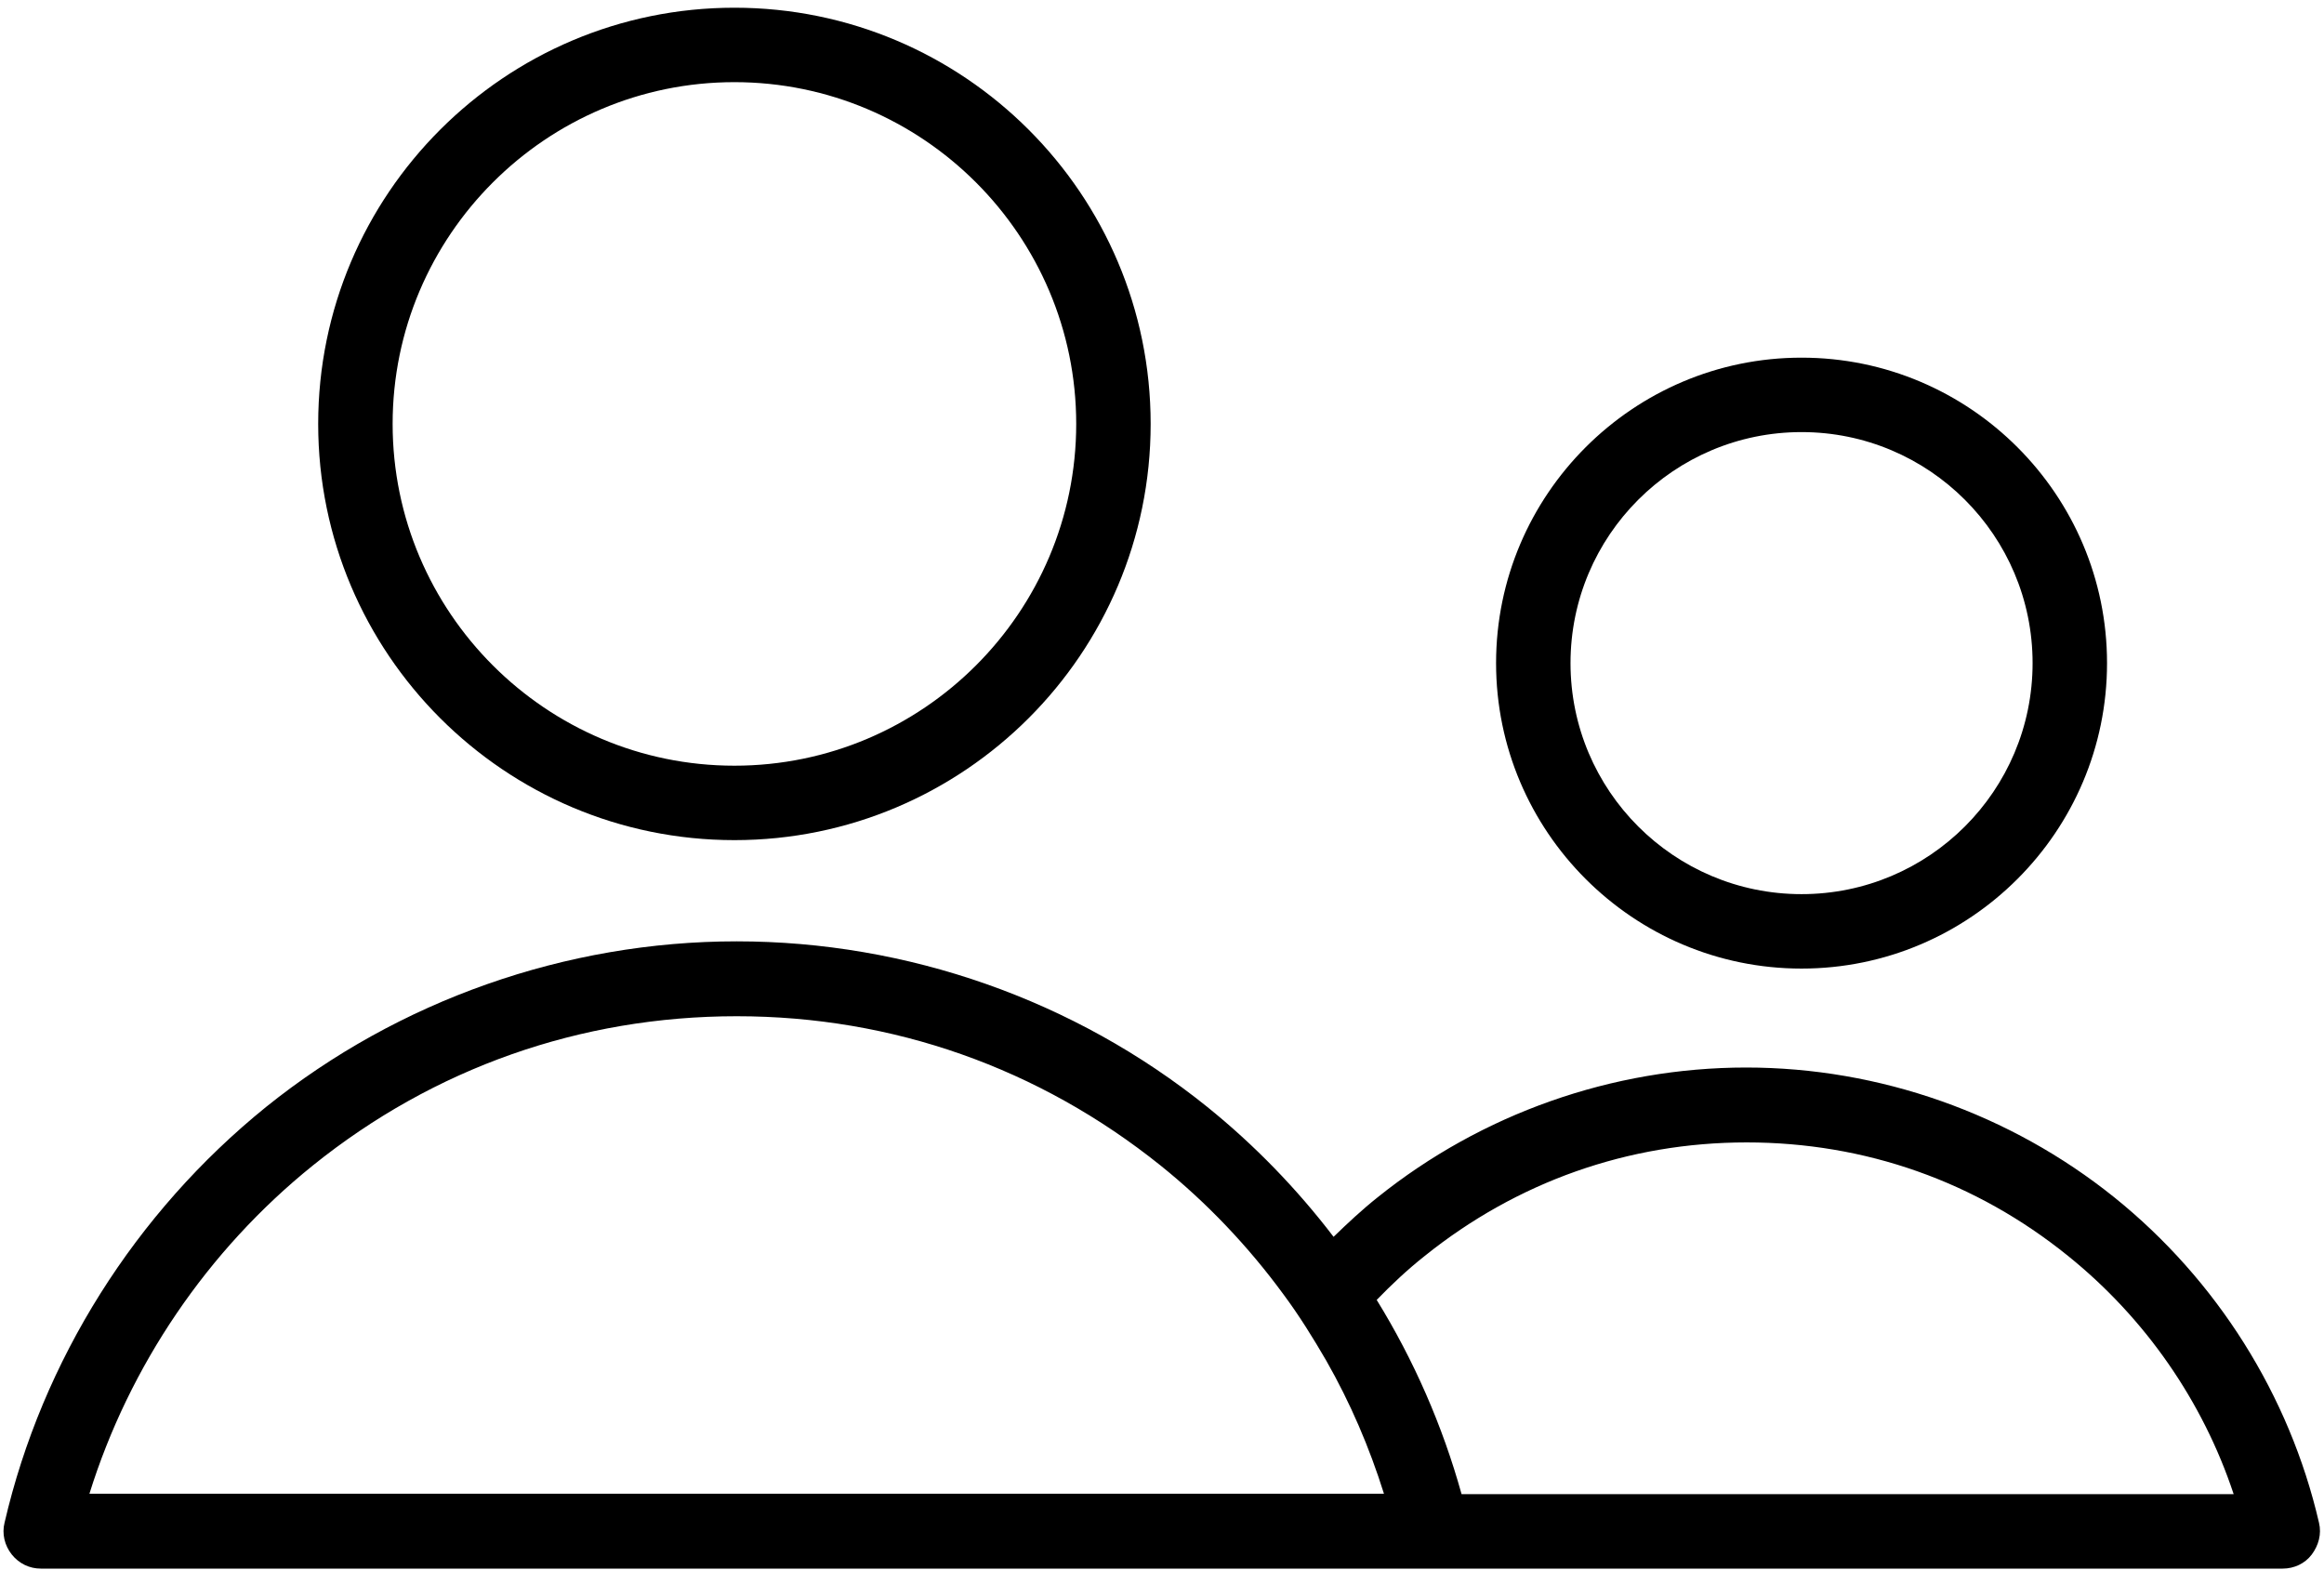 <?xml version="1.0" encoding="utf-8"?>
<!-- Generator: Adobe Illustrator 22.1.0, SVG Export Plug-In . SVG Version: 6.00 Build 0)  -->
<svg version="1.1" id="Layer_1" xmlns="http://www.w3.org/2000/svg" xmlns:xlink="http://www.w3.org/1999/xlink" x="0px" y="0px"
	 viewBox="0 0 512 346" style="enable-background:new 0 0 512 346;" xml:space="preserve">
<g>
	<path d="M396.9,213.4c37.1,0,67.3-30.2,67.3-67.3c0-37.1-30.2-67.3-67.3-67.3s-67.3,30.2-67.3,67.3
		C329.6,183.2,359.8,213.4,396.9,213.4z M396.9,95.2c28.1,0,50.9,22.8,50.9,50.9c0,28.1-22.8,50.9-50.9,50.9S346,174.2,346,146.1
		C346,118,368.8,95.2,396.9,95.2z"/>
	<path d="M510.9,335.5c-6.5-28.1-22.5-53.5-45.1-71.7c-22.9-18.4-51.7-28.6-81.1-28.6c-29.5,0-58.3,10.2-81.2,28.6
		c-3.4,2.7-6.6,5.7-9.7,8.7c-8.1-10.6-17.4-20.2-27.8-28.6c-29.3-23.6-66.1-36.5-103.7-36.5c-37.6,0-74.5,13-103.7,36.5
		C29.8,267.2,9.3,299.7,1,335.5c-0.6,2.4,0,5,1.6,7c1.6,2,3.9,3.1,6.4,3.1h257.5h49.1h187.3c2.5,0,4.9-1.1,6.4-3.1
		S511.5,338,510.9,335.5z M68.9,256.8c26.7-21.5,59-32.9,93.4-32.9c34.4,0,66.6,11.4,93.4,32.9c10.2,8.2,19.3,17.8,27,28.3
		c3.5,4.7,6.6,9.7,9.5,14.7c5.3,9.3,9.5,19.1,12.7,29.3h-27.5h-17.2H19.7C28.5,300.9,45.7,275.5,68.9,256.8z M322,329.2
		c-4.2-15.1-10.5-29.5-18.7-42.8c3.3-3.4,6.8-6.7,10.6-9.7c20.3-16.3,44.8-25,70.9-25c26.1,0,50.5,8.6,70.8,25
		c17,13.7,29.7,32,36.5,52.5H322z"/>
	<path d="M161.8,185.1c50.6,0,91.7-41.1,91.7-91.7S212.4,1.7,161.8,1.7S70.1,42.8,70.1,93.4S111.2,185.1,161.8,185.1z M161.8,18.1
		c41.5,0,75.3,33.8,75.3,75.3s-33.8,75.3-75.3,75.3s-75.3-33.8-75.3-75.3S120.3,18.1,161.8,18.1z"/>
</g>
</svg>
